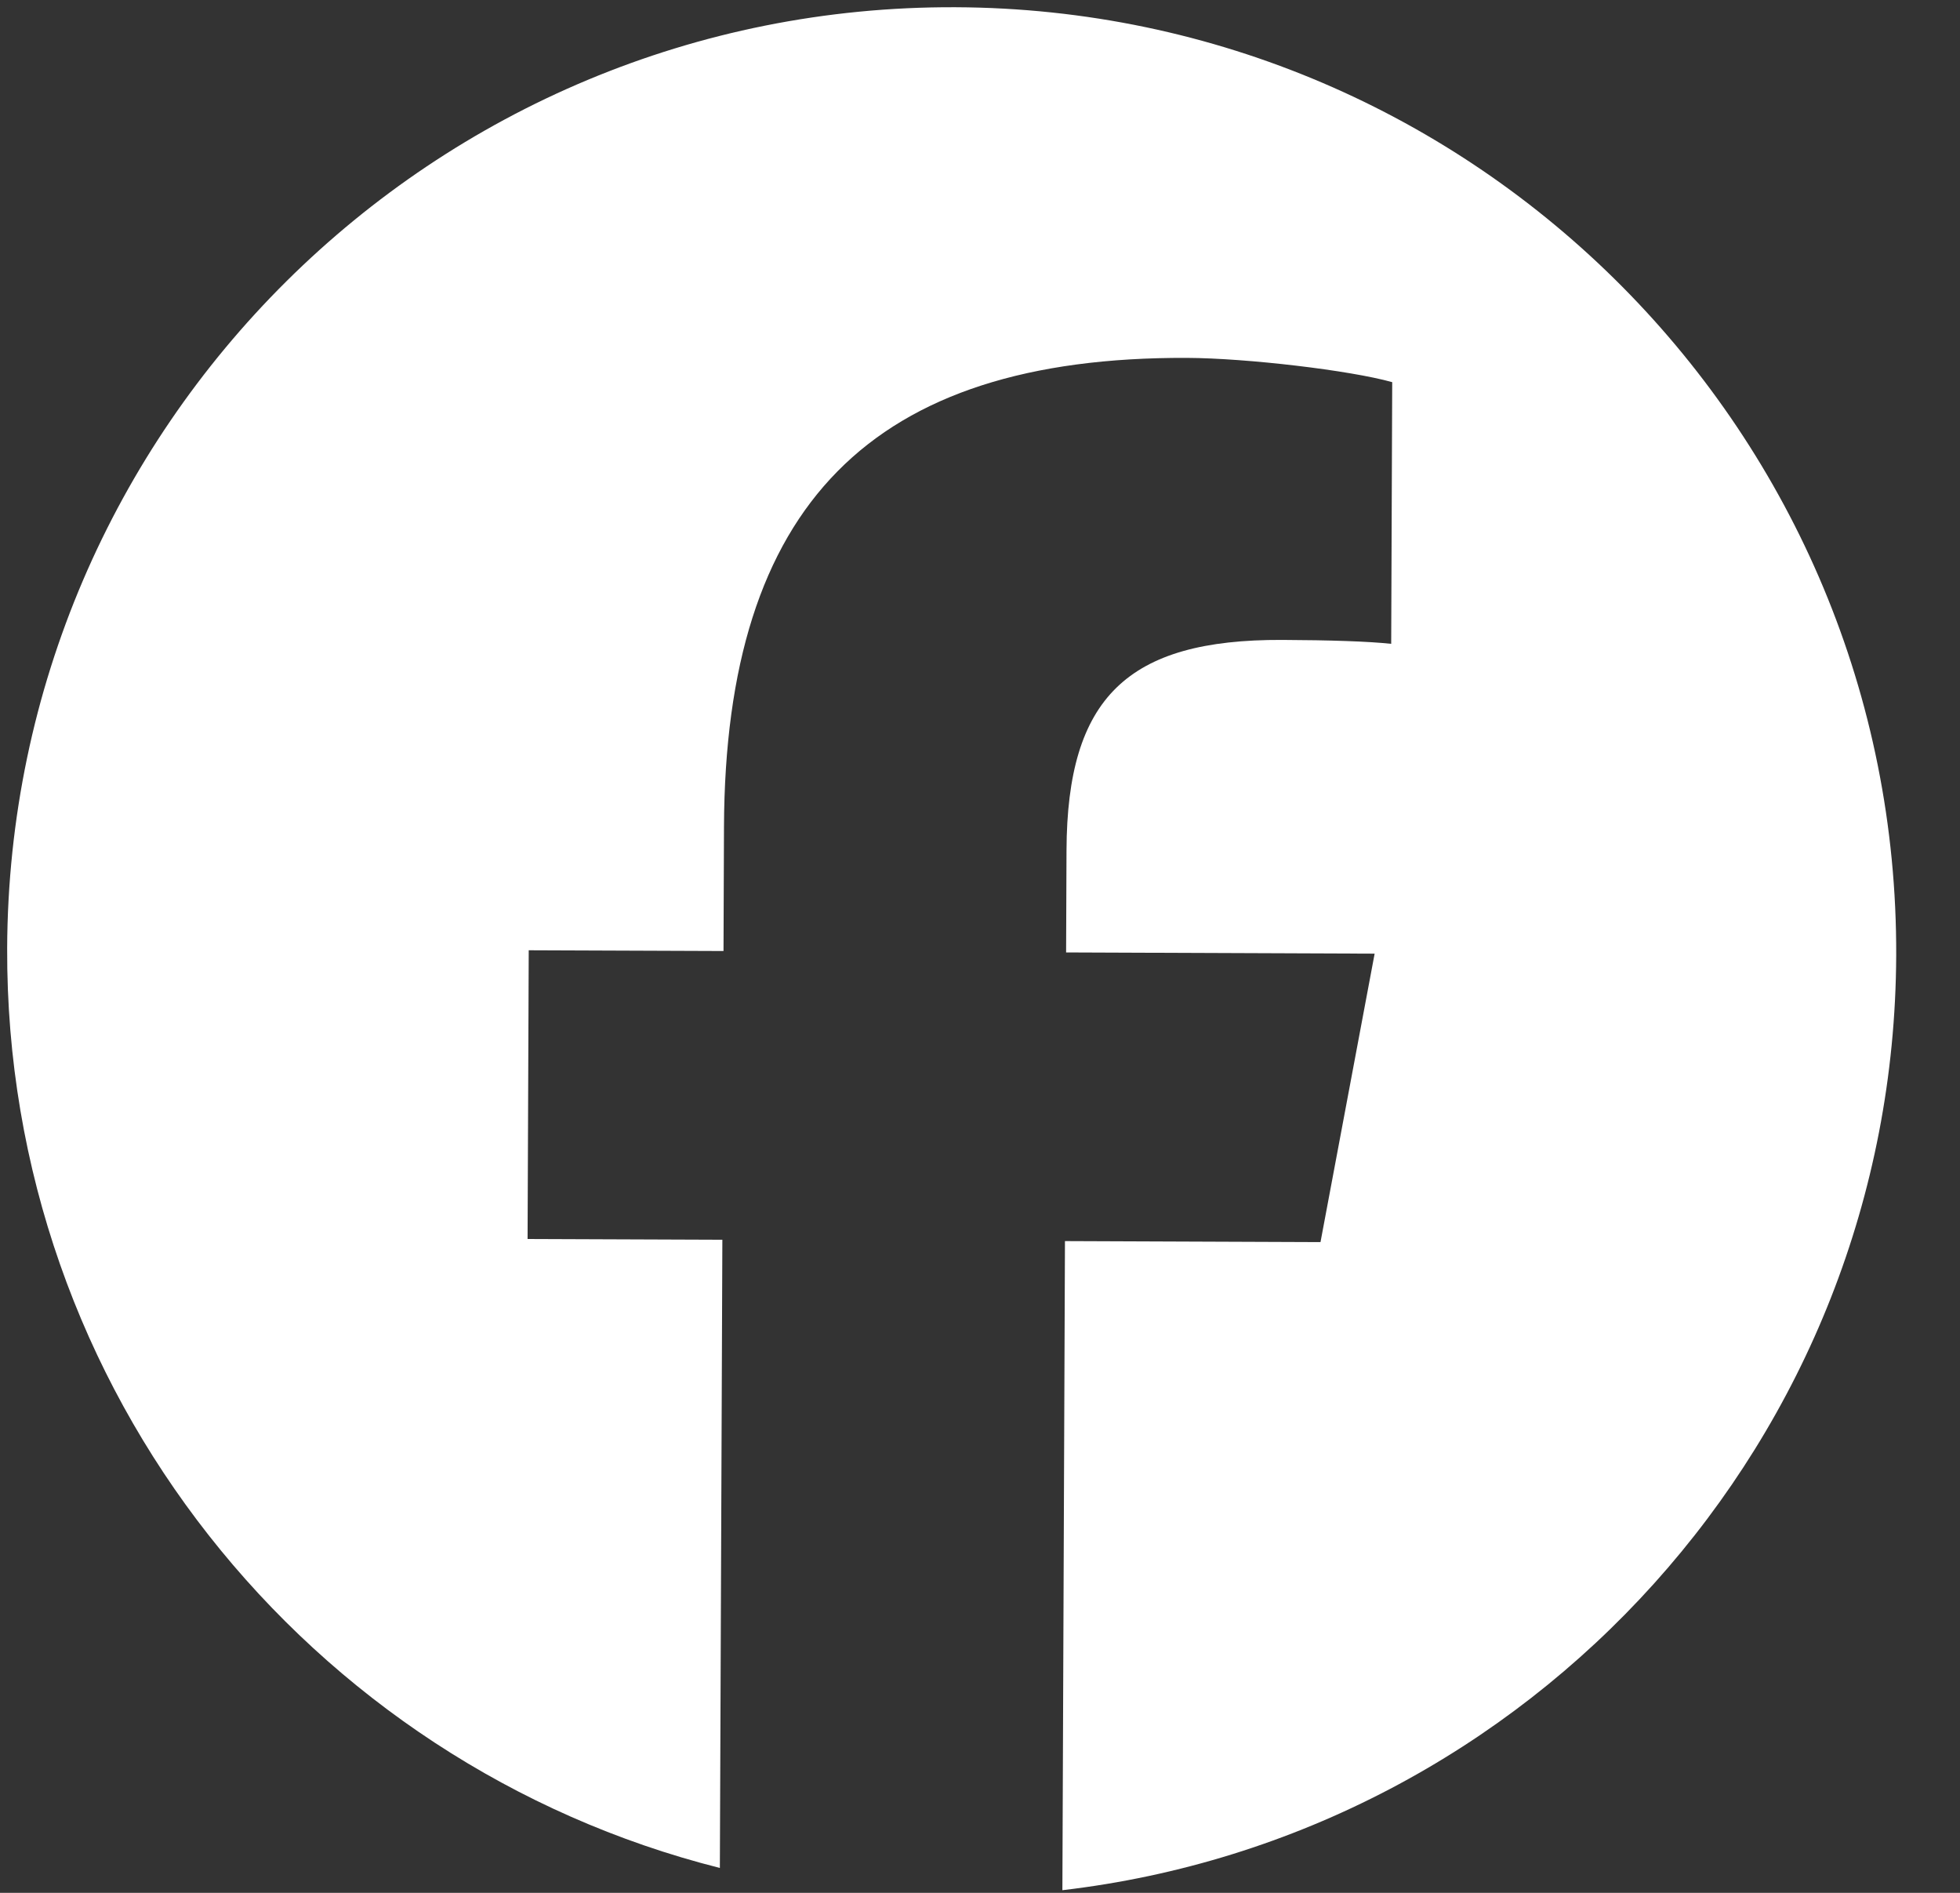 <svg width="29" height="28" viewBox="0 0 29 28" fill="none" xmlns="http://www.w3.org/2000/svg">
<rect x="0" y="0" width="29" height="28" fill="#333333" stroke="none"/>
<path d="M28.056 14.137C28.086 6.419 21.854 0.138 14.136 0.107C6.418 0.076 0.136 6.308 0.106 14.026C0.08 20.58 4.57 26.097 10.651 27.632L10.688 18.339L7.806 18.328L7.823 14.057L10.705 14.068L10.712 12.228C10.731 7.472 12.893 5.276 17.562 5.294C18.448 5.298 19.975 5.478 20.599 5.653L20.584 9.524C20.254 9.488 19.681 9.469 18.97 9.466C16.678 9.457 15.789 10.322 15.78 12.578L15.774 14.089L20.339 14.107L19.538 18.374L15.757 18.359L15.719 27.961C22.641 27.153 28.027 21.283 28.056 14.137Z" fill="white"/>
</svg>

